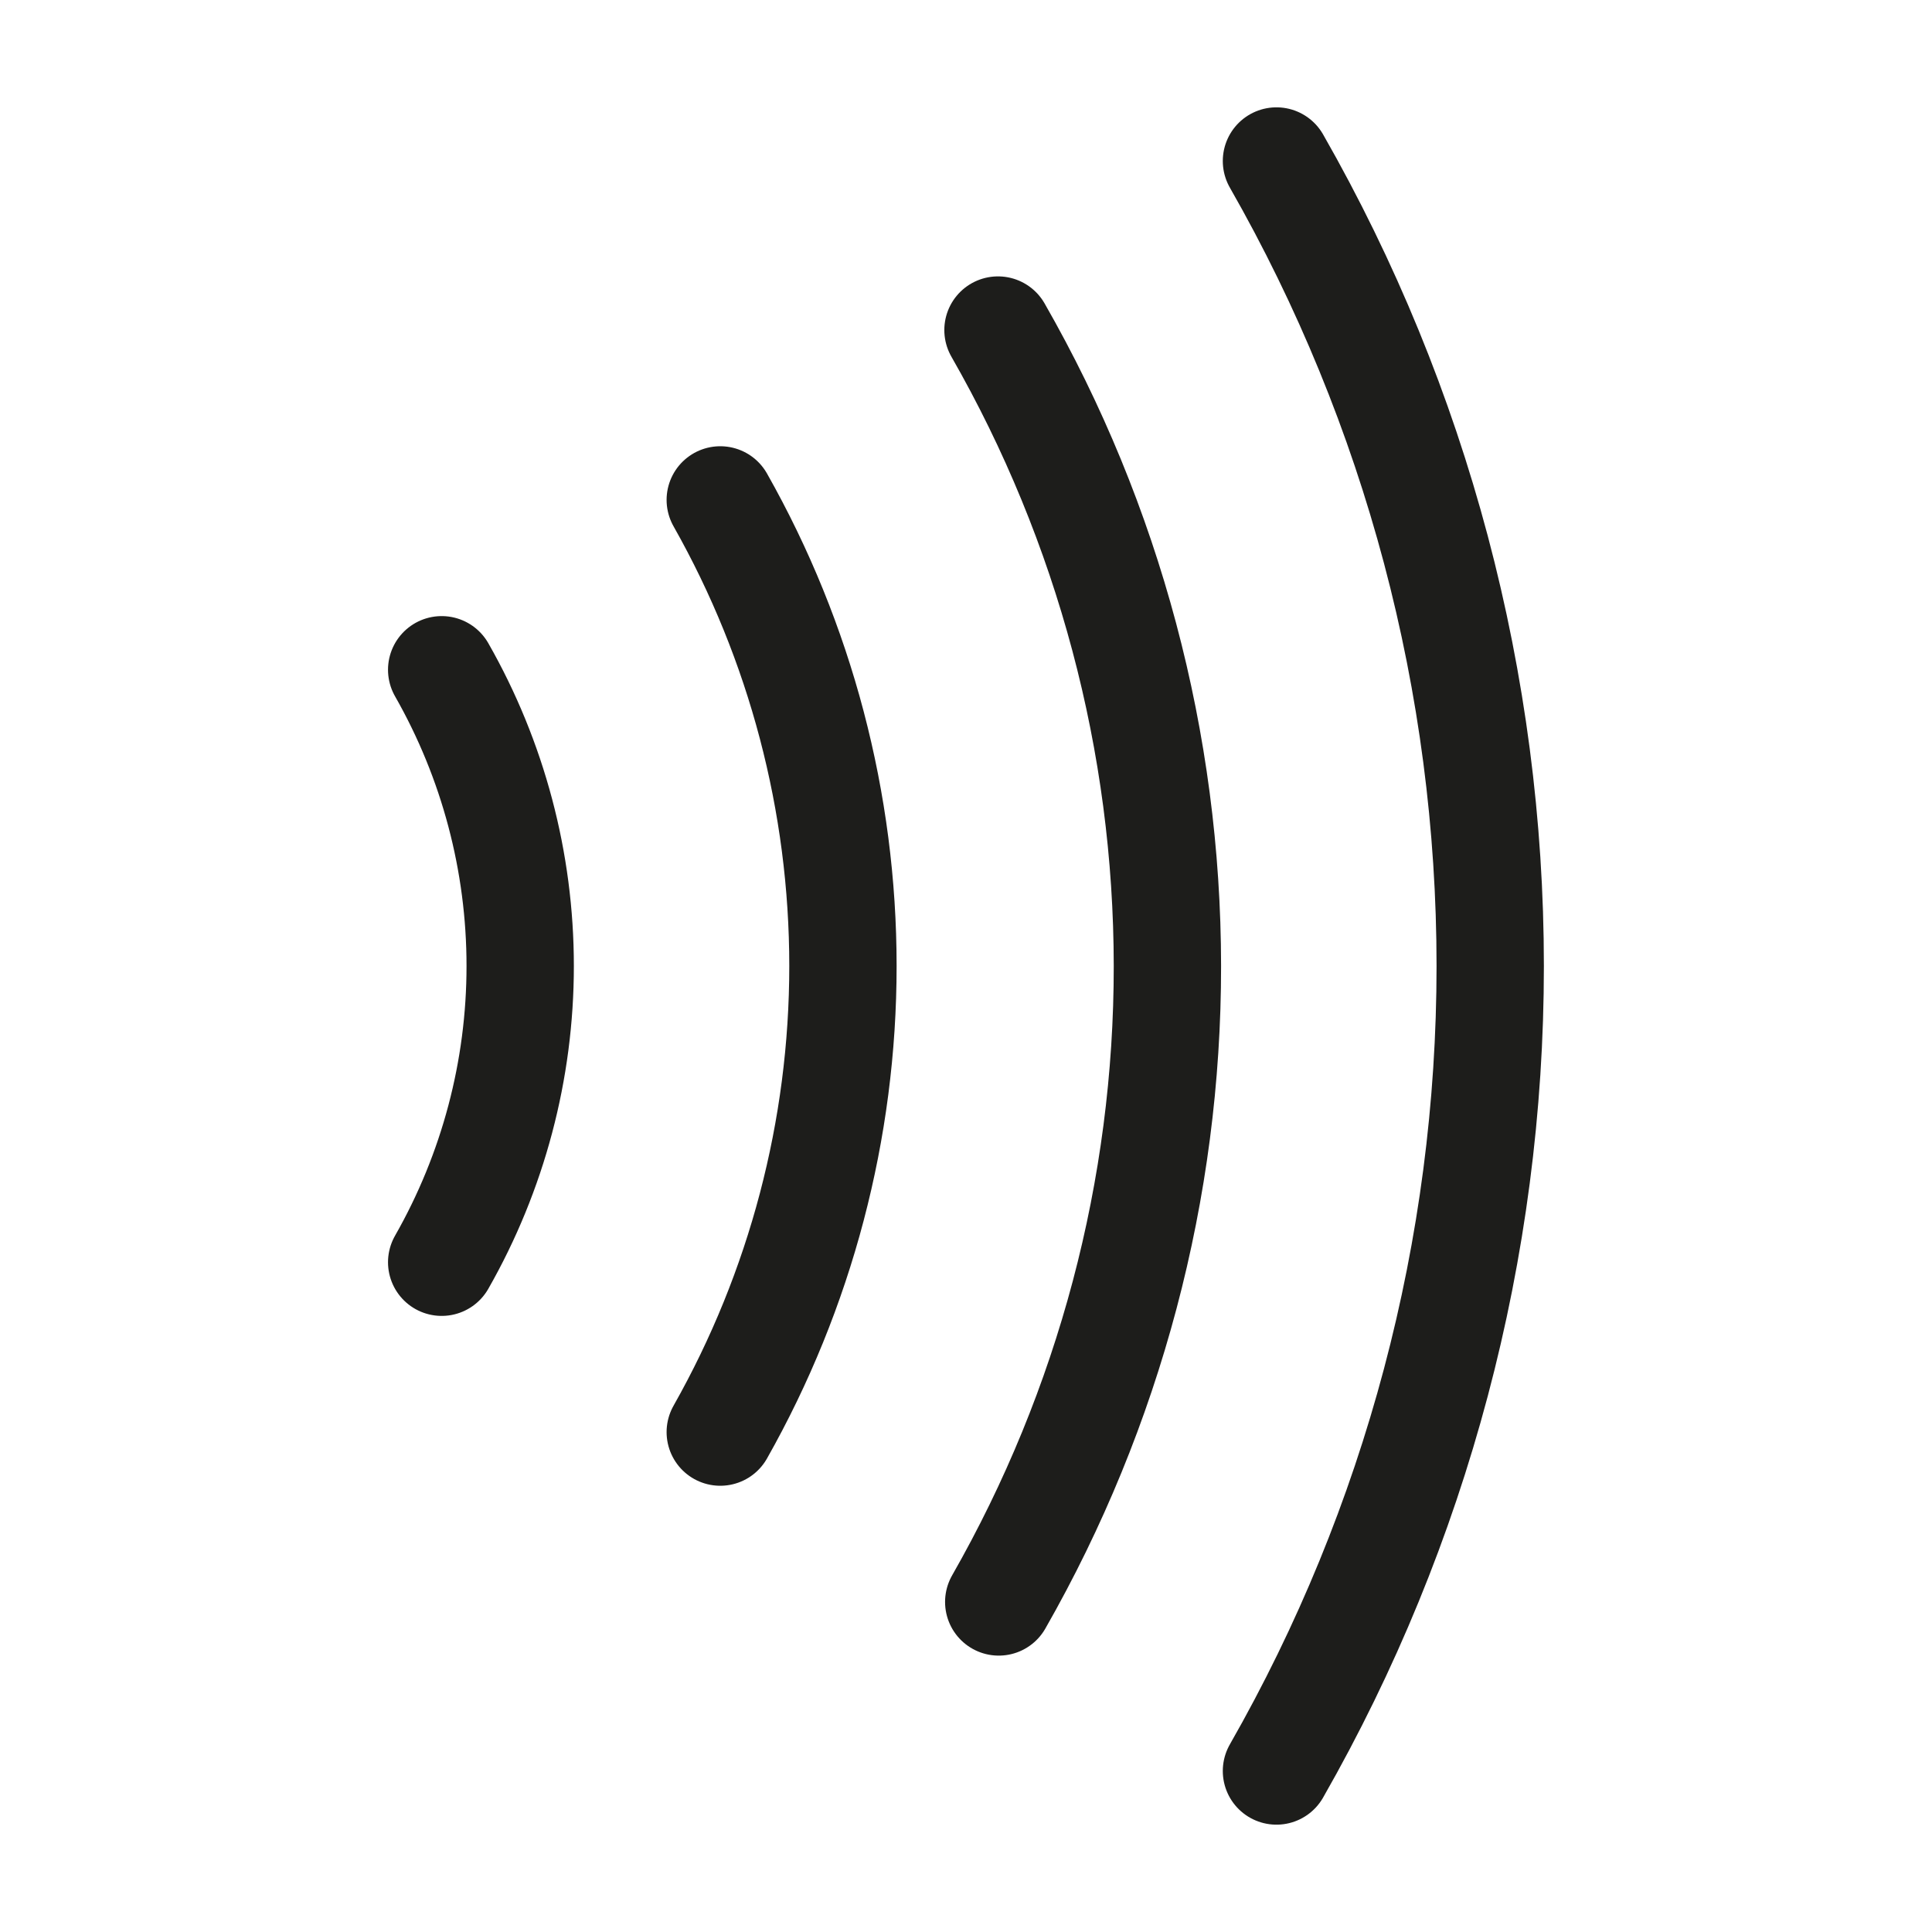 <svg width="36" height="36" viewBox="0 0 36 36" fill="none" xmlns="http://www.w3.org/2000/svg">
<path d="M8.23 12.48C9.189 14.162 9.693 16.064 9.693 18C9.693 19.936 9.189 21.838 8.23 23.52M13.421 9.315C14.919 11.964 15.707 14.956 15.707 18C15.707 21.044 14.919 24.036 13.421 26.685M18.596 6.15C20.662 9.757 21.75 13.841 21.753 17.998C21.756 22.155 20.672 26.24 18.61 29.85M23.785 3C26.395 7.568 27.768 12.739 27.768 18C27.768 23.261 26.395 28.432 23.785 33" stroke="#1D1D1B" stroke-width="2" stroke-linecap="round" stroke-linejoin="round"/>
</svg>

